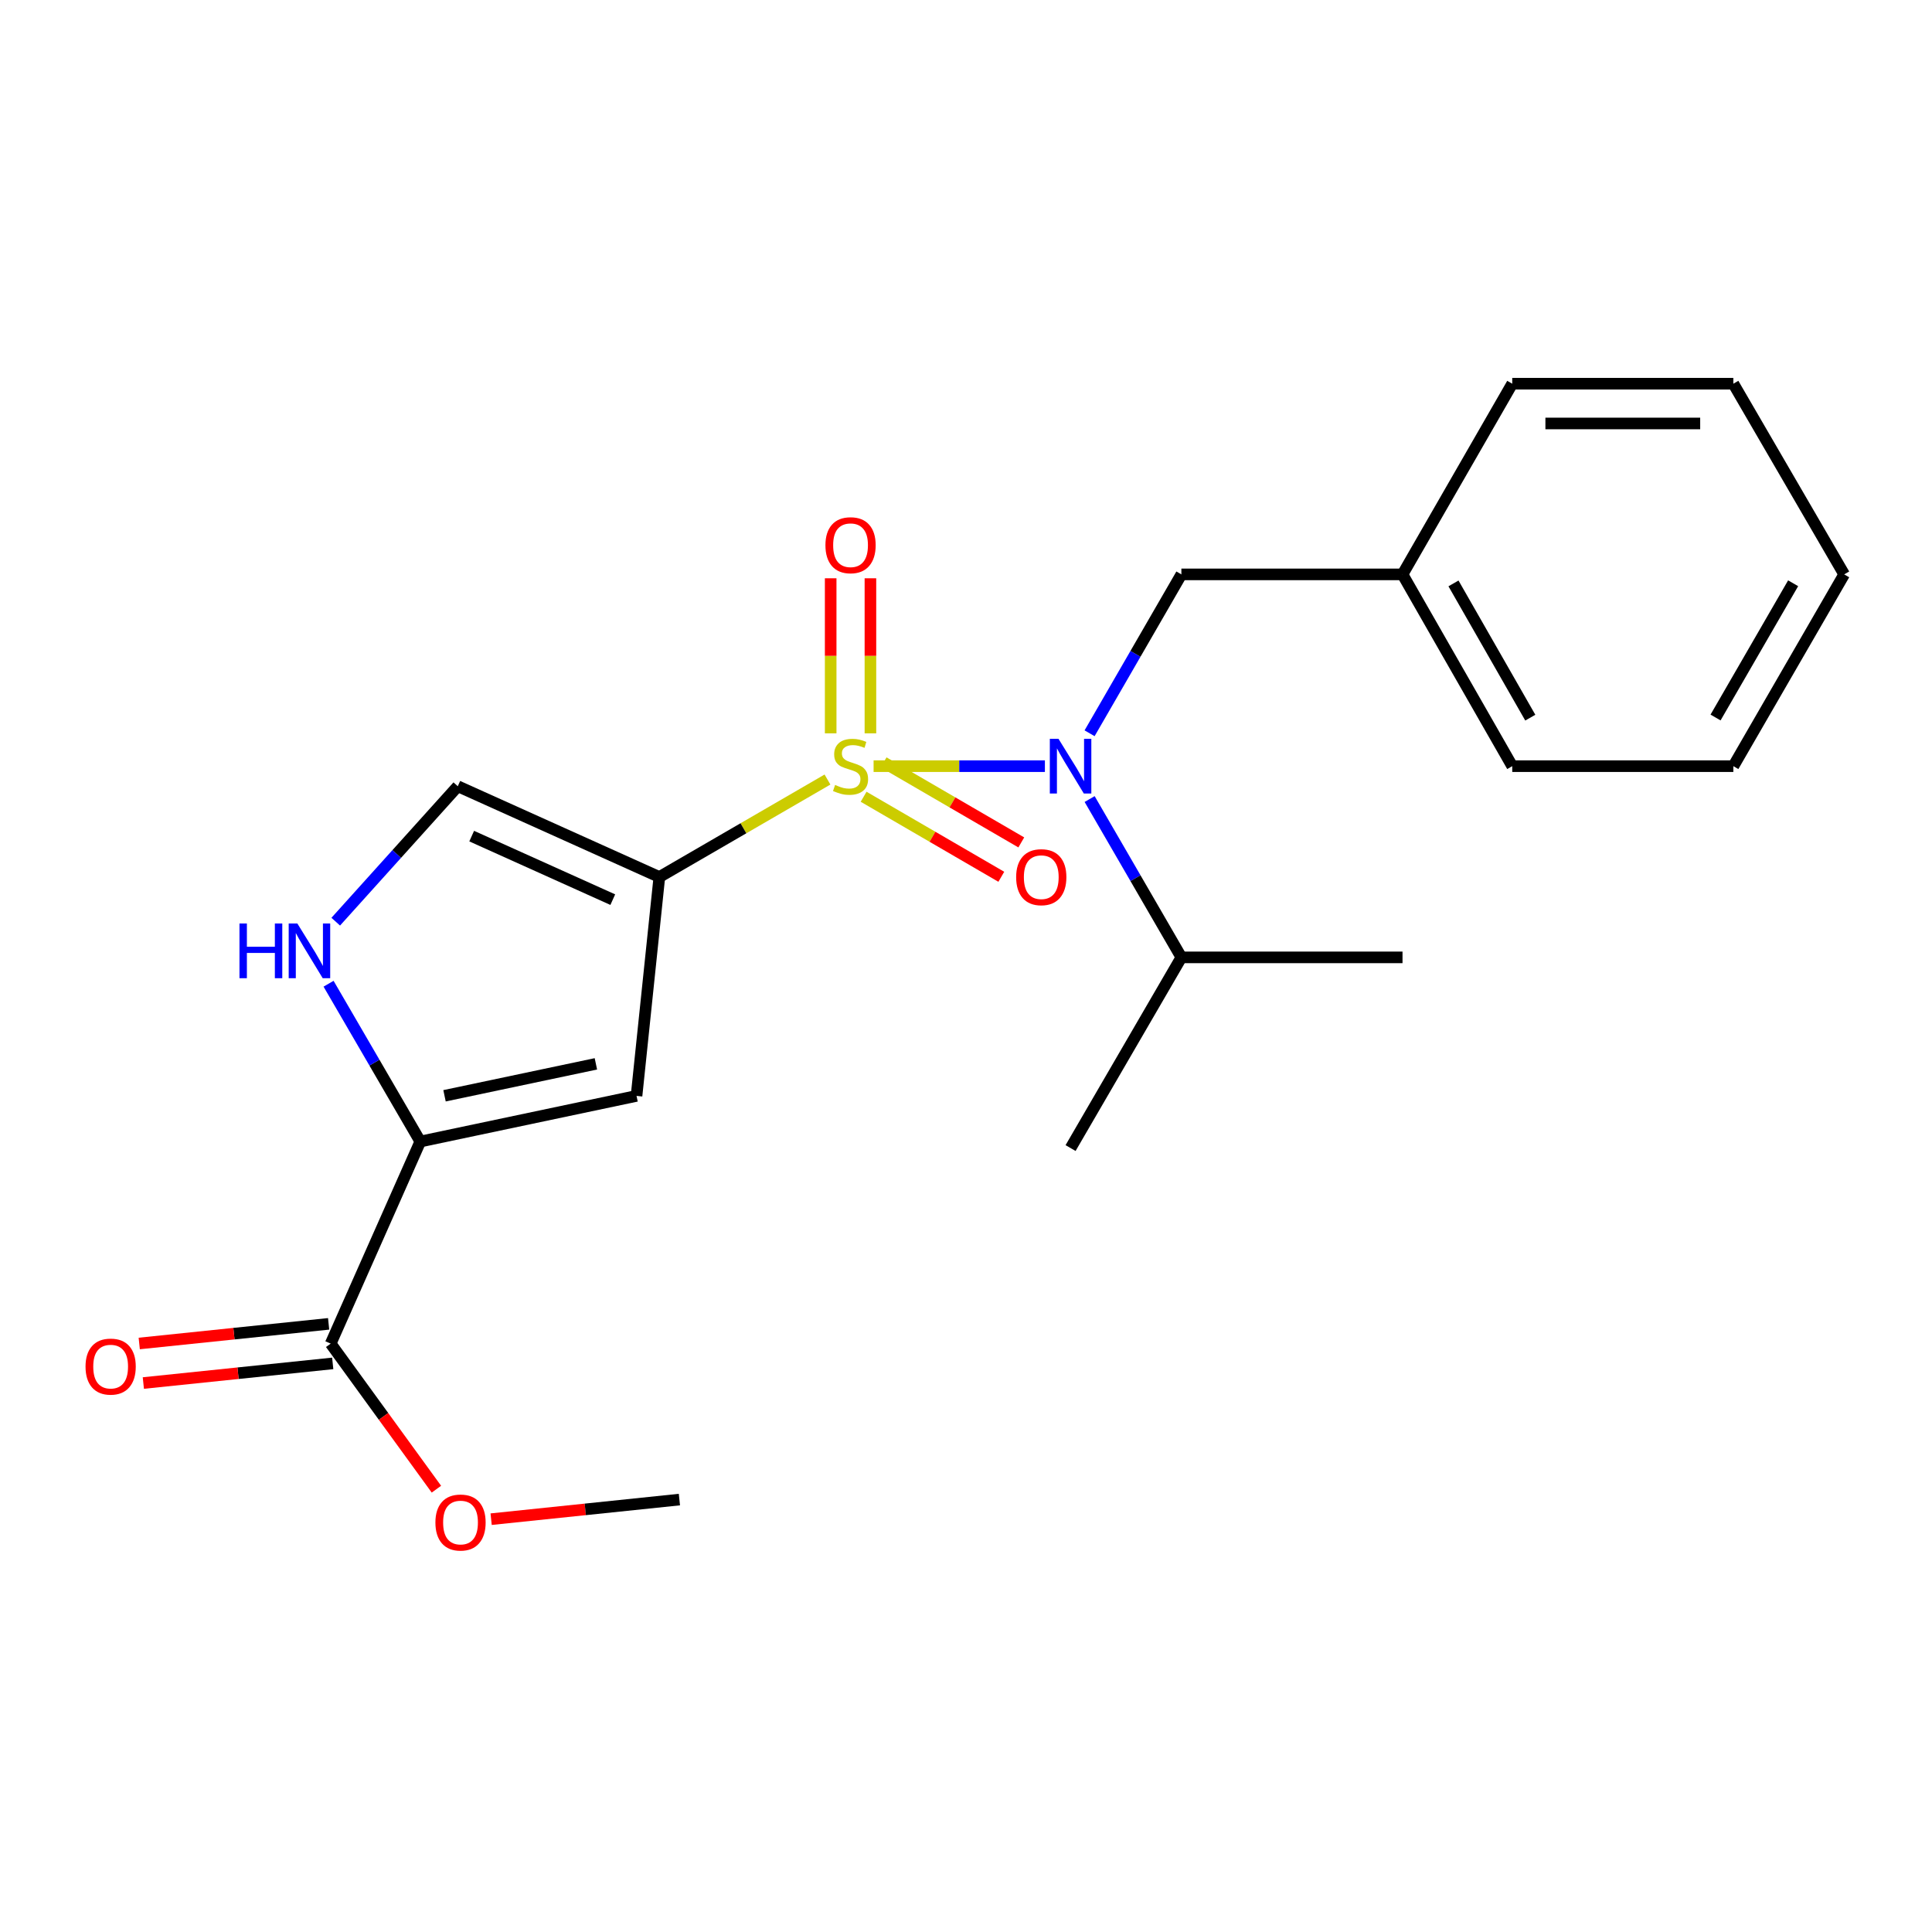 <?xml version='1.0' encoding='iso-8859-1'?>
<svg version='1.1' baseProfile='full'
              xmlns='http://www.w3.org/2000/svg'
                      xmlns:rdkit='http://www.rdkit.org/xml'
                      xmlns:xlink='http://www.w3.org/1999/xlink'
                  xml:space='preserve'
width='1000px' height='1000px' viewBox='0 0 1000 1000'>
<!-- END OF HEADER -->
<rect style='opacity:1.0;fill:#FFFFFF;stroke:none' width='1000' height='1000' x='0' y='0'> </rect>
<path class='bond-0' d='M 428.303,403.488 L 384.789,428.716' style='fill:none;fill-rule:evenodd;stroke:#CCCC00;stroke-width:6px;stroke-linecap:butt;stroke-linejoin:miter;stroke-opacity:1' />
<path class='bond-0' d='M 384.789,428.716 L 341.276,453.943' style='fill:none;fill-rule:evenodd;stroke:#000000;stroke-width:6px;stroke-linecap:butt;stroke-linejoin:miter;stroke-opacity:1' />
<path class='bond-1' d='M 452.17,396.566 L 496.505,396.566' style='fill:none;fill-rule:evenodd;stroke:#CCCC00;stroke-width:6px;stroke-linecap:butt;stroke-linejoin:miter;stroke-opacity:1' />
<path class='bond-1' d='M 496.505,396.566 L 540.839,396.566' style='fill:none;fill-rule:evenodd;stroke:#0000FF;stroke-width:6px;stroke-linecap:butt;stroke-linejoin:miter;stroke-opacity:1' />
<path class='bond-7' d='M 450.532,379.585 L 450.532,339.451' style='fill:none;fill-rule:evenodd;stroke:#CCCC00;stroke-width:6px;stroke-linecap:butt;stroke-linejoin:miter;stroke-opacity:1' />
<path class='bond-7' d='M 450.532,339.451 L 450.532,299.317' style='fill:none;fill-rule:evenodd;stroke:#FF0000;stroke-width:6px;stroke-linecap:butt;stroke-linejoin:miter;stroke-opacity:1' />
<path class='bond-7' d='M 429.954,379.585 L 429.954,339.451' style='fill:none;fill-rule:evenodd;stroke:#CCCC00;stroke-width:6px;stroke-linecap:butt;stroke-linejoin:miter;stroke-opacity:1' />
<path class='bond-7' d='M 429.954,339.451 L 429.954,299.317' style='fill:none;fill-rule:evenodd;stroke:#FF0000;stroke-width:6px;stroke-linecap:butt;stroke-linejoin:miter;stroke-opacity:1' />
<path class='bond-8' d='M 447.007,412.398 L 482.643,433.111' style='fill:none;fill-rule:evenodd;stroke:#CCCC00;stroke-width:6px;stroke-linecap:butt;stroke-linejoin:miter;stroke-opacity:1' />
<path class='bond-8' d='M 482.643,433.111 L 518.278,453.824' style='fill:none;fill-rule:evenodd;stroke:#FF0000;stroke-width:6px;stroke-linecap:butt;stroke-linejoin:miter;stroke-opacity:1' />
<path class='bond-8' d='M 457.348,394.607 L 492.983,415.32' style='fill:none;fill-rule:evenodd;stroke:#CCCC00;stroke-width:6px;stroke-linecap:butt;stroke-linejoin:miter;stroke-opacity:1' />
<path class='bond-8' d='M 492.983,415.32 L 528.619,436.033' style='fill:none;fill-rule:evenodd;stroke:#FF0000;stroke-width:6px;stroke-linecap:butt;stroke-linejoin:miter;stroke-opacity:1' />
<path class='bond-2' d='M 341.276,453.943 L 329.467,567.234' style='fill:none;fill-rule:evenodd;stroke:#000000;stroke-width:6px;stroke-linecap:butt;stroke-linejoin:miter;stroke-opacity:1' />
<path class='bond-5' d='M 341.276,453.943 L 236.947,406.958' style='fill:none;fill-rule:evenodd;stroke:#000000;stroke-width:6px;stroke-linecap:butt;stroke-linejoin:miter;stroke-opacity:1' />
<path class='bond-5' d='M 317.177,465.658 L 244.147,432.768' style='fill:none;fill-rule:evenodd;stroke:#000000;stroke-width:6px;stroke-linecap:butt;stroke-linejoin:miter;stroke-opacity:1' />
<path class='bond-9' d='M 563.966,379.54 L 587.724,338.421' style='fill:none;fill-rule:evenodd;stroke:#0000FF;stroke-width:6px;stroke-linecap:butt;stroke-linejoin:miter;stroke-opacity:1' />
<path class='bond-9' d='M 587.724,338.421 L 611.483,297.302' style='fill:none;fill-rule:evenodd;stroke:#000000;stroke-width:6px;stroke-linecap:butt;stroke-linejoin:miter;stroke-opacity:1' />
<path class='bond-11' d='M 563.992,413.586 L 587.737,454.559' style='fill:none;fill-rule:evenodd;stroke:#0000FF;stroke-width:6px;stroke-linecap:butt;stroke-linejoin:miter;stroke-opacity:1' />
<path class='bond-11' d='M 587.737,454.559 L 611.483,495.533' style='fill:none;fill-rule:evenodd;stroke:#000000;stroke-width:6px;stroke-linecap:butt;stroke-linejoin:miter;stroke-opacity:1' />
<path class='bond-3' d='M 329.467,567.234 L 217.547,590.853' style='fill:none;fill-rule:evenodd;stroke:#000000;stroke-width:6px;stroke-linecap:butt;stroke-linejoin:miter;stroke-opacity:1' />
<path class='bond-3' d='M 308.43,550.643 L 230.086,567.176' style='fill:none;fill-rule:evenodd;stroke:#000000;stroke-width:6px;stroke-linecap:butt;stroke-linejoin:miter;stroke-opacity:1' />
<path class='bond-6' d='M 217.547,590.853 L 171.156,695.455' style='fill:none;fill-rule:evenodd;stroke:#000000;stroke-width:6px;stroke-linecap:butt;stroke-linejoin:miter;stroke-opacity:1' />
<path class='bond-22' d='M 217.547,590.853 L 193.805,550.013' style='fill:none;fill-rule:evenodd;stroke:#000000;stroke-width:6px;stroke-linecap:butt;stroke-linejoin:miter;stroke-opacity:1' />
<path class='bond-22' d='M 193.805,550.013 L 170.062,509.174' style='fill:none;fill-rule:evenodd;stroke:#0000FF;stroke-width:6px;stroke-linecap:butt;stroke-linejoin:miter;stroke-opacity:1' />
<path class='bond-4' d='M 173.777,477.06 L 205.362,442.009' style='fill:none;fill-rule:evenodd;stroke:#0000FF;stroke-width:6px;stroke-linecap:butt;stroke-linejoin:miter;stroke-opacity:1' />
<path class='bond-4' d='M 205.362,442.009 L 236.947,406.958' style='fill:none;fill-rule:evenodd;stroke:#000000;stroke-width:6px;stroke-linecap:butt;stroke-linejoin:miter;stroke-opacity:1' />
<path class='bond-10' d='M 170.095,685.222 L 121.084,690.304' style='fill:none;fill-rule:evenodd;stroke:#000000;stroke-width:6px;stroke-linecap:butt;stroke-linejoin:miter;stroke-opacity:1' />
<path class='bond-10' d='M 121.084,690.304 L 72.072,695.386' style='fill:none;fill-rule:evenodd;stroke:#FF0000;stroke-width:6px;stroke-linecap:butt;stroke-linejoin:miter;stroke-opacity:1' />
<path class='bond-10' d='M 172.218,705.689 L 123.206,710.772' style='fill:none;fill-rule:evenodd;stroke:#000000;stroke-width:6px;stroke-linecap:butt;stroke-linejoin:miter;stroke-opacity:1' />
<path class='bond-10' d='M 123.206,710.772 L 74.194,715.854' style='fill:none;fill-rule:evenodd;stroke:#FF0000;stroke-width:6px;stroke-linecap:butt;stroke-linejoin:miter;stroke-opacity:1' />
<path class='bond-12' d='M 171.156,695.455 L 198.521,733.126' style='fill:none;fill-rule:evenodd;stroke:#000000;stroke-width:6px;stroke-linecap:butt;stroke-linejoin:miter;stroke-opacity:1' />
<path class='bond-12' d='M 198.521,733.126 L 225.886,770.796' style='fill:none;fill-rule:evenodd;stroke:#FF0000;stroke-width:6px;stroke-linecap:butt;stroke-linejoin:miter;stroke-opacity:1' />
<path class='bond-13' d='M 611.483,297.302 L 725.94,297.302' style='fill:none;fill-rule:evenodd;stroke:#000000;stroke-width:6px;stroke-linecap:butt;stroke-linejoin:miter;stroke-opacity:1' />
<path class='bond-14' d='M 611.483,495.533 L 554.128,594.237' style='fill:none;fill-rule:evenodd;stroke:#000000;stroke-width:6px;stroke-linecap:butt;stroke-linejoin:miter;stroke-opacity:1' />
<path class='bond-15' d='M 611.483,495.533 L 725.94,495.533' style='fill:none;fill-rule:evenodd;stroke:#000000;stroke-width:6px;stroke-linecap:butt;stroke-linejoin:miter;stroke-opacity:1' />
<path class='bond-16' d='M 254.213,786.324 L 302.934,781.251' style='fill:none;fill-rule:evenodd;stroke:#FF0000;stroke-width:6px;stroke-linecap:butt;stroke-linejoin:miter;stroke-opacity:1' />
<path class='bond-16' d='M 302.934,781.251 L 351.656,776.177' style='fill:none;fill-rule:evenodd;stroke:#000000;stroke-width:6px;stroke-linecap:butt;stroke-linejoin:miter;stroke-opacity:1' />
<path class='bond-17' d='M 725.94,297.302 L 782.734,396.566' style='fill:none;fill-rule:evenodd;stroke:#000000;stroke-width:6px;stroke-linecap:butt;stroke-linejoin:miter;stroke-opacity:1' />
<path class='bond-17' d='M 752.32,301.972 L 792.076,371.457' style='fill:none;fill-rule:evenodd;stroke:#000000;stroke-width:6px;stroke-linecap:butt;stroke-linejoin:miter;stroke-opacity:1' />
<path class='bond-18' d='M 725.94,297.302 L 782.734,198.609' style='fill:none;fill-rule:evenodd;stroke:#000000;stroke-width:6px;stroke-linecap:butt;stroke-linejoin:miter;stroke-opacity:1' />
<path class='bond-20' d='M 782.734,396.566 L 897.18,396.566' style='fill:none;fill-rule:evenodd;stroke:#000000;stroke-width:6px;stroke-linecap:butt;stroke-linejoin:miter;stroke-opacity:1' />
<path class='bond-19' d='M 782.734,198.609 L 897.18,198.609' style='fill:none;fill-rule:evenodd;stroke:#000000;stroke-width:6px;stroke-linecap:butt;stroke-linejoin:miter;stroke-opacity:1' />
<path class='bond-19' d='M 799.901,219.187 L 880.013,219.187' style='fill:none;fill-rule:evenodd;stroke:#000000;stroke-width:6px;stroke-linecap:butt;stroke-linejoin:miter;stroke-opacity:1' />
<path class='bond-21' d='M 897.18,198.609 L 954.545,297.302' style='fill:none;fill-rule:evenodd;stroke:#000000;stroke-width:6px;stroke-linecap:butt;stroke-linejoin:miter;stroke-opacity:1' />
<path class='bond-23' d='M 897.18,396.566 L 954.545,297.302' style='fill:none;fill-rule:evenodd;stroke:#000000;stroke-width:6px;stroke-linecap:butt;stroke-linejoin:miter;stroke-opacity:1' />
<path class='bond-23' d='M 887.968,371.38 L 928.124,301.895' style='fill:none;fill-rule:evenodd;stroke:#000000;stroke-width:6px;stroke-linecap:butt;stroke-linejoin:miter;stroke-opacity:1' />
<path  class='atom-0' d='M 432.243 406.286
Q 432.563 406.406, 433.883 406.966
Q 435.203 407.526, 436.643 407.886
Q 438.123 408.206, 439.563 408.206
Q 442.243 408.206, 443.803 406.926
Q 445.363 405.606, 445.363 403.326
Q 445.363 401.766, 444.563 400.806
Q 443.803 399.846, 442.603 399.326
Q 441.403 398.806, 439.403 398.206
Q 436.883 397.446, 435.363 396.726
Q 433.883 396.006, 432.803 394.486
Q 431.763 392.966, 431.763 390.406
Q 431.763 386.846, 434.163 384.646
Q 436.603 382.446, 441.403 382.446
Q 444.683 382.446, 448.403 384.006
L 447.483 387.086
Q 444.083 385.686, 441.523 385.686
Q 438.763 385.686, 437.243 386.846
Q 435.723 387.966, 435.763 389.926
Q 435.763 391.446, 436.523 392.366
Q 437.323 393.286, 438.443 393.806
Q 439.603 394.326, 441.523 394.926
Q 444.083 395.726, 445.603 396.526
Q 447.123 397.326, 448.203 398.966
Q 449.323 400.566, 449.323 403.326
Q 449.323 407.246, 446.683 409.366
Q 444.083 411.446, 439.723 411.446
Q 437.203 411.446, 435.283 410.886
Q 433.403 410.366, 431.163 409.446
L 432.243 406.286
' fill='#CCCC00'/>
<path  class='atom-2' d='M 547.868 382.406
L 557.148 397.406
Q 558.068 398.886, 559.548 401.566
Q 561.028 404.246, 561.108 404.406
L 561.108 382.406
L 564.868 382.406
L 564.868 410.726
L 560.988 410.726
L 551.028 394.326
Q 549.868 392.406, 548.628 390.206
Q 547.428 388.006, 547.068 387.326
L 547.068 410.726
L 543.388 410.726
L 543.388 382.406
L 547.868 382.406
' fill='#0000FF'/>
<path  class='atom-5' d='M 123.95 478
L 127.79 478
L 127.79 490.04
L 142.27 490.04
L 142.27 478
L 146.11 478
L 146.11 506.32
L 142.27 506.32
L 142.27 493.24
L 127.79 493.24
L 127.79 506.32
L 123.95 506.32
L 123.95 478
' fill='#0000FF'/>
<path  class='atom-5' d='M 153.91 478
L 163.19 493
Q 164.11 494.48, 165.59 497.16
Q 167.07 499.84, 167.15 500
L 167.15 478
L 170.91 478
L 170.91 506.32
L 167.03 506.32
L 157.07 489.92
Q 155.91 488, 154.67 485.8
Q 153.47 483.6, 153.11 482.92
L 153.11 506.32
L 149.43 506.32
L 149.43 478
L 153.91 478
' fill='#0000FF'/>
<path  class='atom-8' d='M 427.243 282.2
Q 427.243 275.4, 430.603 271.6
Q 433.963 267.8, 440.243 267.8
Q 446.523 267.8, 449.883 271.6
Q 453.243 275.4, 453.243 282.2
Q 453.243 289.08, 449.843 293
Q 446.443 296.88, 440.243 296.88
Q 434.003 296.88, 430.603 293
Q 427.243 289.12, 427.243 282.2
M 440.243 293.68
Q 444.563 293.68, 446.883 290.8
Q 449.243 287.88, 449.243 282.2
Q 449.243 276.64, 446.883 273.84
Q 444.563 271, 440.243 271
Q 435.923 271, 433.563 273.8
Q 431.243 276.6, 431.243 282.2
Q 431.243 287.92, 433.563 290.8
Q 435.923 293.68, 440.243 293.68
' fill='#FF0000'/>
<path  class='atom-9' d='M 525.958 454.023
Q 525.958 447.223, 529.318 443.423
Q 532.678 439.623, 538.958 439.623
Q 545.238 439.623, 548.598 443.423
Q 551.958 447.223, 551.958 454.023
Q 551.958 460.903, 548.558 464.823
Q 545.158 468.703, 538.958 468.703
Q 532.718 468.703, 529.318 464.823
Q 525.958 460.943, 525.958 454.023
M 538.958 465.503
Q 543.278 465.503, 545.598 462.623
Q 547.958 459.703, 547.958 454.023
Q 547.958 448.463, 545.598 445.663
Q 543.278 442.823, 538.958 442.823
Q 534.638 442.823, 532.278 445.623
Q 529.958 448.423, 529.958 454.023
Q 529.958 459.743, 532.278 462.623
Q 534.638 465.503, 538.958 465.503
' fill='#FF0000'/>
<path  class='atom-11' d='M 44.271 707.345
Q 44.271 700.545, 47.631 696.745
Q 50.991 692.945, 57.271 692.945
Q 63.551 692.945, 66.911 696.745
Q 70.271 700.545, 70.271 707.345
Q 70.271 714.225, 66.871 718.145
Q 63.471 722.025, 57.271 722.025
Q 51.031 722.025, 47.631 718.145
Q 44.271 714.265, 44.271 707.345
M 57.271 718.825
Q 61.591 718.825, 63.911 715.945
Q 66.271 713.025, 66.271 707.345
Q 66.271 701.785, 63.911 698.985
Q 61.591 696.145, 57.271 696.145
Q 52.951 696.145, 50.591 698.945
Q 48.271 701.745, 48.271 707.345
Q 48.271 713.065, 50.591 715.945
Q 52.951 718.825, 57.271 718.825
' fill='#FF0000'/>
<path  class='atom-13' d='M 225.365 788.055
Q 225.365 781.255, 228.725 777.455
Q 232.085 773.655, 238.365 773.655
Q 244.645 773.655, 248.005 777.455
Q 251.365 781.255, 251.365 788.055
Q 251.365 794.935, 247.965 798.855
Q 244.565 802.735, 238.365 802.735
Q 232.125 802.735, 228.725 798.855
Q 225.365 794.975, 225.365 788.055
M 238.365 799.535
Q 242.685 799.535, 245.005 796.655
Q 247.365 793.735, 247.365 788.055
Q 247.365 782.495, 245.005 779.695
Q 242.685 776.855, 238.365 776.855
Q 234.045 776.855, 231.685 779.655
Q 229.365 782.455, 229.365 788.055
Q 229.365 793.775, 231.685 796.655
Q 234.045 799.535, 238.365 799.535
' fill='#FF0000'/>
</svg>
